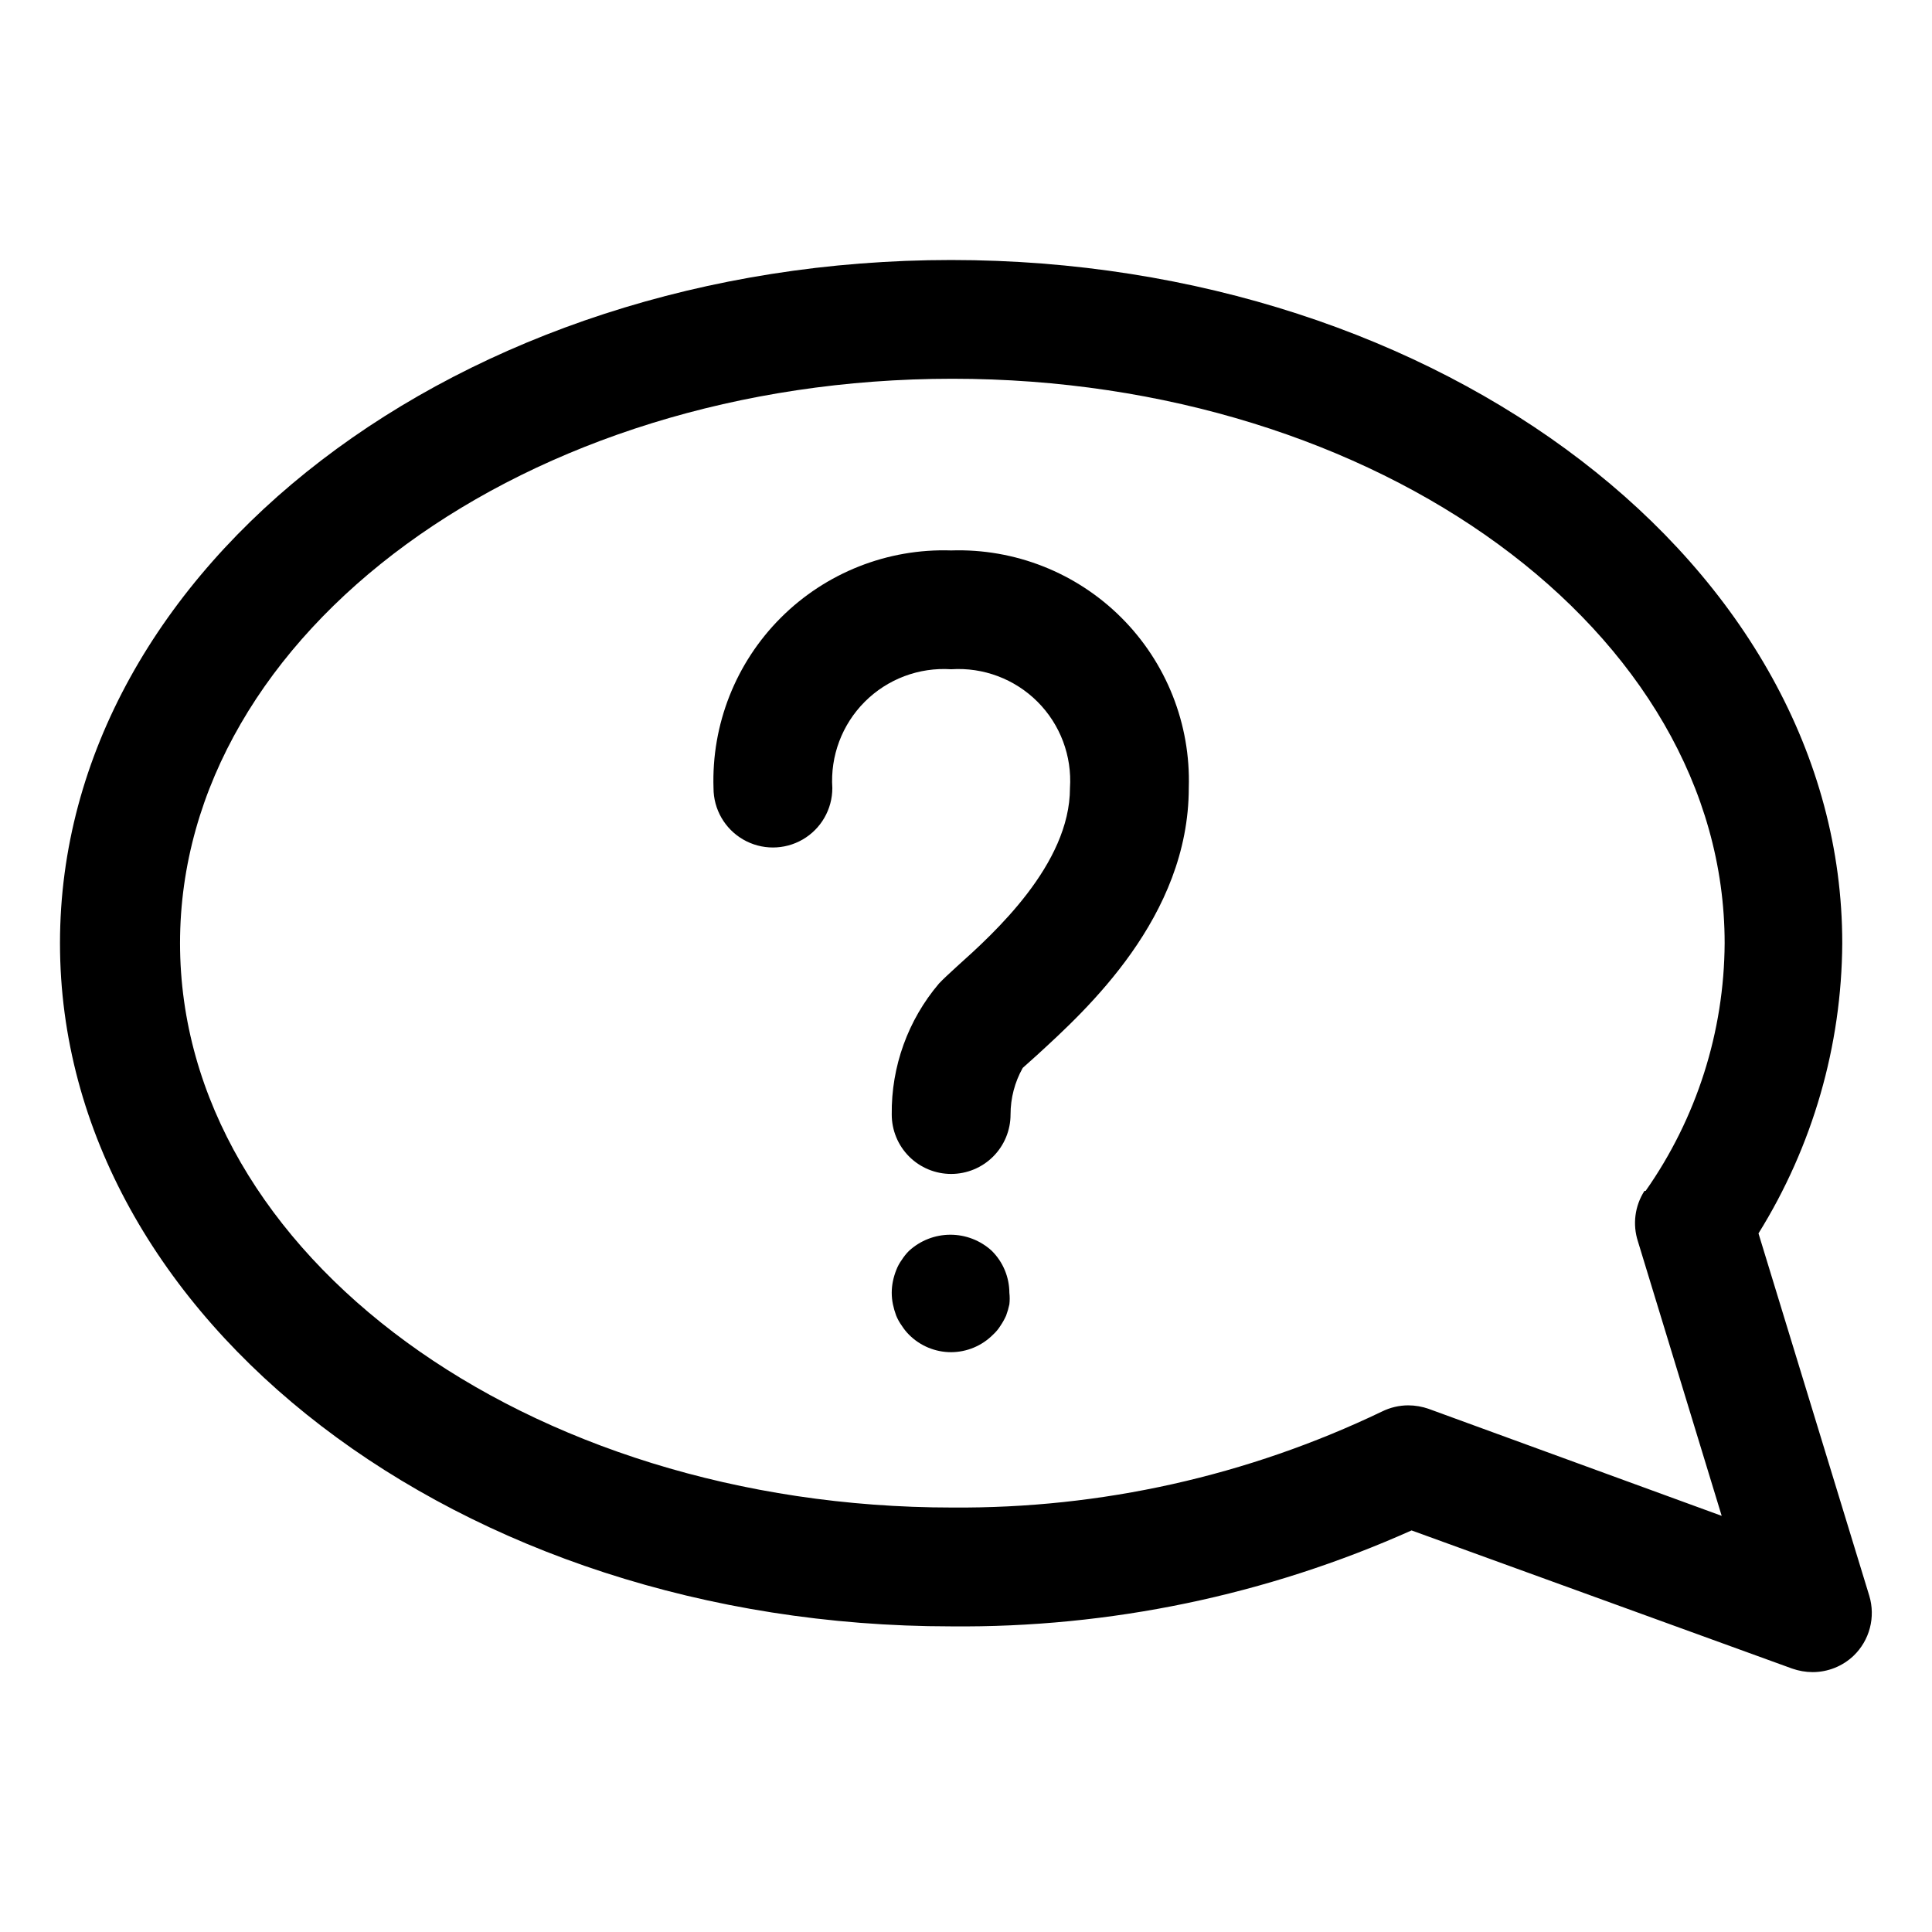 <?xml version="1.0" encoding="UTF-8"?>
<!-- Uploaded to: SVG Repo, www.svgrepo.com, Generator: SVG Repo Mixer Tools -->
<svg fill="#000000" width="800px" height="800px" version="1.1" viewBox="144 144 512 512" xmlns="http://www.w3.org/2000/svg">
 <path d="m459.04 352.77c0 34.242-27.16 58.883-40.227 70.848l-3.777 3.387c-2.125 3.773-3.234 8.031-3.231 12.359 0 4.176-1.656 8.18-4.609 11.133-2.953 2.953-6.957 4.609-11.133 4.609s-8.18-1.656-11.133-4.609c-2.953-2.953-4.609-6.957-4.609-11.133-0.152-12.703 4.293-25.031 12.516-34.715 1.18-1.258 2.832-2.754 4.801-4.566 9.762-8.738 29.914-27 29.914-47.23v-0.004c0.562-8.512-2.574-16.852-8.605-22.883s-14.371-9.168-22.883-8.605c-8.512-0.562-16.852 2.574-22.883 8.605s-9.168 14.371-8.605 22.883c0 5.625-3 10.824-7.871 13.637s-10.875 2.812-15.746 0c-4.871-2.812-7.871-8.012-7.871-13.637-0.555-16.863 5.902-33.207 17.836-45.141 11.934-11.93 28.273-18.387 45.141-17.836 16.852-0.551 33.18 5.894 45.109 17.812 11.93 11.914 18.398 28.234 17.867 45.086zm-74.156 122.73c-0.711 0.715-1.348 1.508-1.887 2.359-0.621 0.848-1.125 1.773-1.496 2.758-0.371 0.941-0.66 1.918-0.867 2.91-0.418 2.027-0.418 4.117 0 6.141 0.215 1.016 0.504 2.016 0.867 2.992 0.391 0.949 0.891 1.848 1.496 2.676 0.539 0.855 1.176 1.645 1.887 2.363 2.961 2.977 6.984 4.648 11.18 4.644 4.168-0.02 8.16-1.688 11.098-4.644 0.762-0.695 1.426-1.488 1.969-2.363 0.574-0.848 1.074-1.742 1.496-2.676 0.363-0.977 0.652-1.977 0.867-2.992 0.117-1.02 0.117-2.051 0-3.07-0.02-4.168-1.688-8.16-4.644-11.098-2.992-2.758-6.914-4.285-10.98-4.285-4.07 0-7.988 1.527-10.984 4.285zm250.33 107.3v-0.004c-2.93 2.785-6.82 4.336-10.863 4.332-1.852-0.008-3.688-0.328-5.434-0.945l-100.84-36.605c-38.367 17.16-79.988 25.832-122.02 25.426-130.2 0-236.16-81.238-236.16-181.05s105.96-181.05 236.16-181.05 236.16 81.238 236.16 181.05c-0.152 27.195-7.836 53.816-22.199 76.91l29.363 96.039c0.836 2.777 0.891 5.731 0.152 8.539-0.734 2.805-2.231 5.352-4.324 7.359zm-55.105-123.2v-0.004c13.508-19.238 20.816-42.145 20.941-65.652 0-82.5-91.789-149.57-204.67-149.57-112.89 0-204.67 67.07-204.67 149.57s91.789 149.57 204.67 149.57v-0.004c39.383 0.312 78.316-8.387 113.83-25.426 2.176-1.082 4.574-1.648 7.008-1.652 1.848 0.008 3.684 0.328 5.43 0.945l77.617 28.34-22.199-72.738c-1.461-4.496-0.824-9.406 1.734-13.383z"/>
</svg>